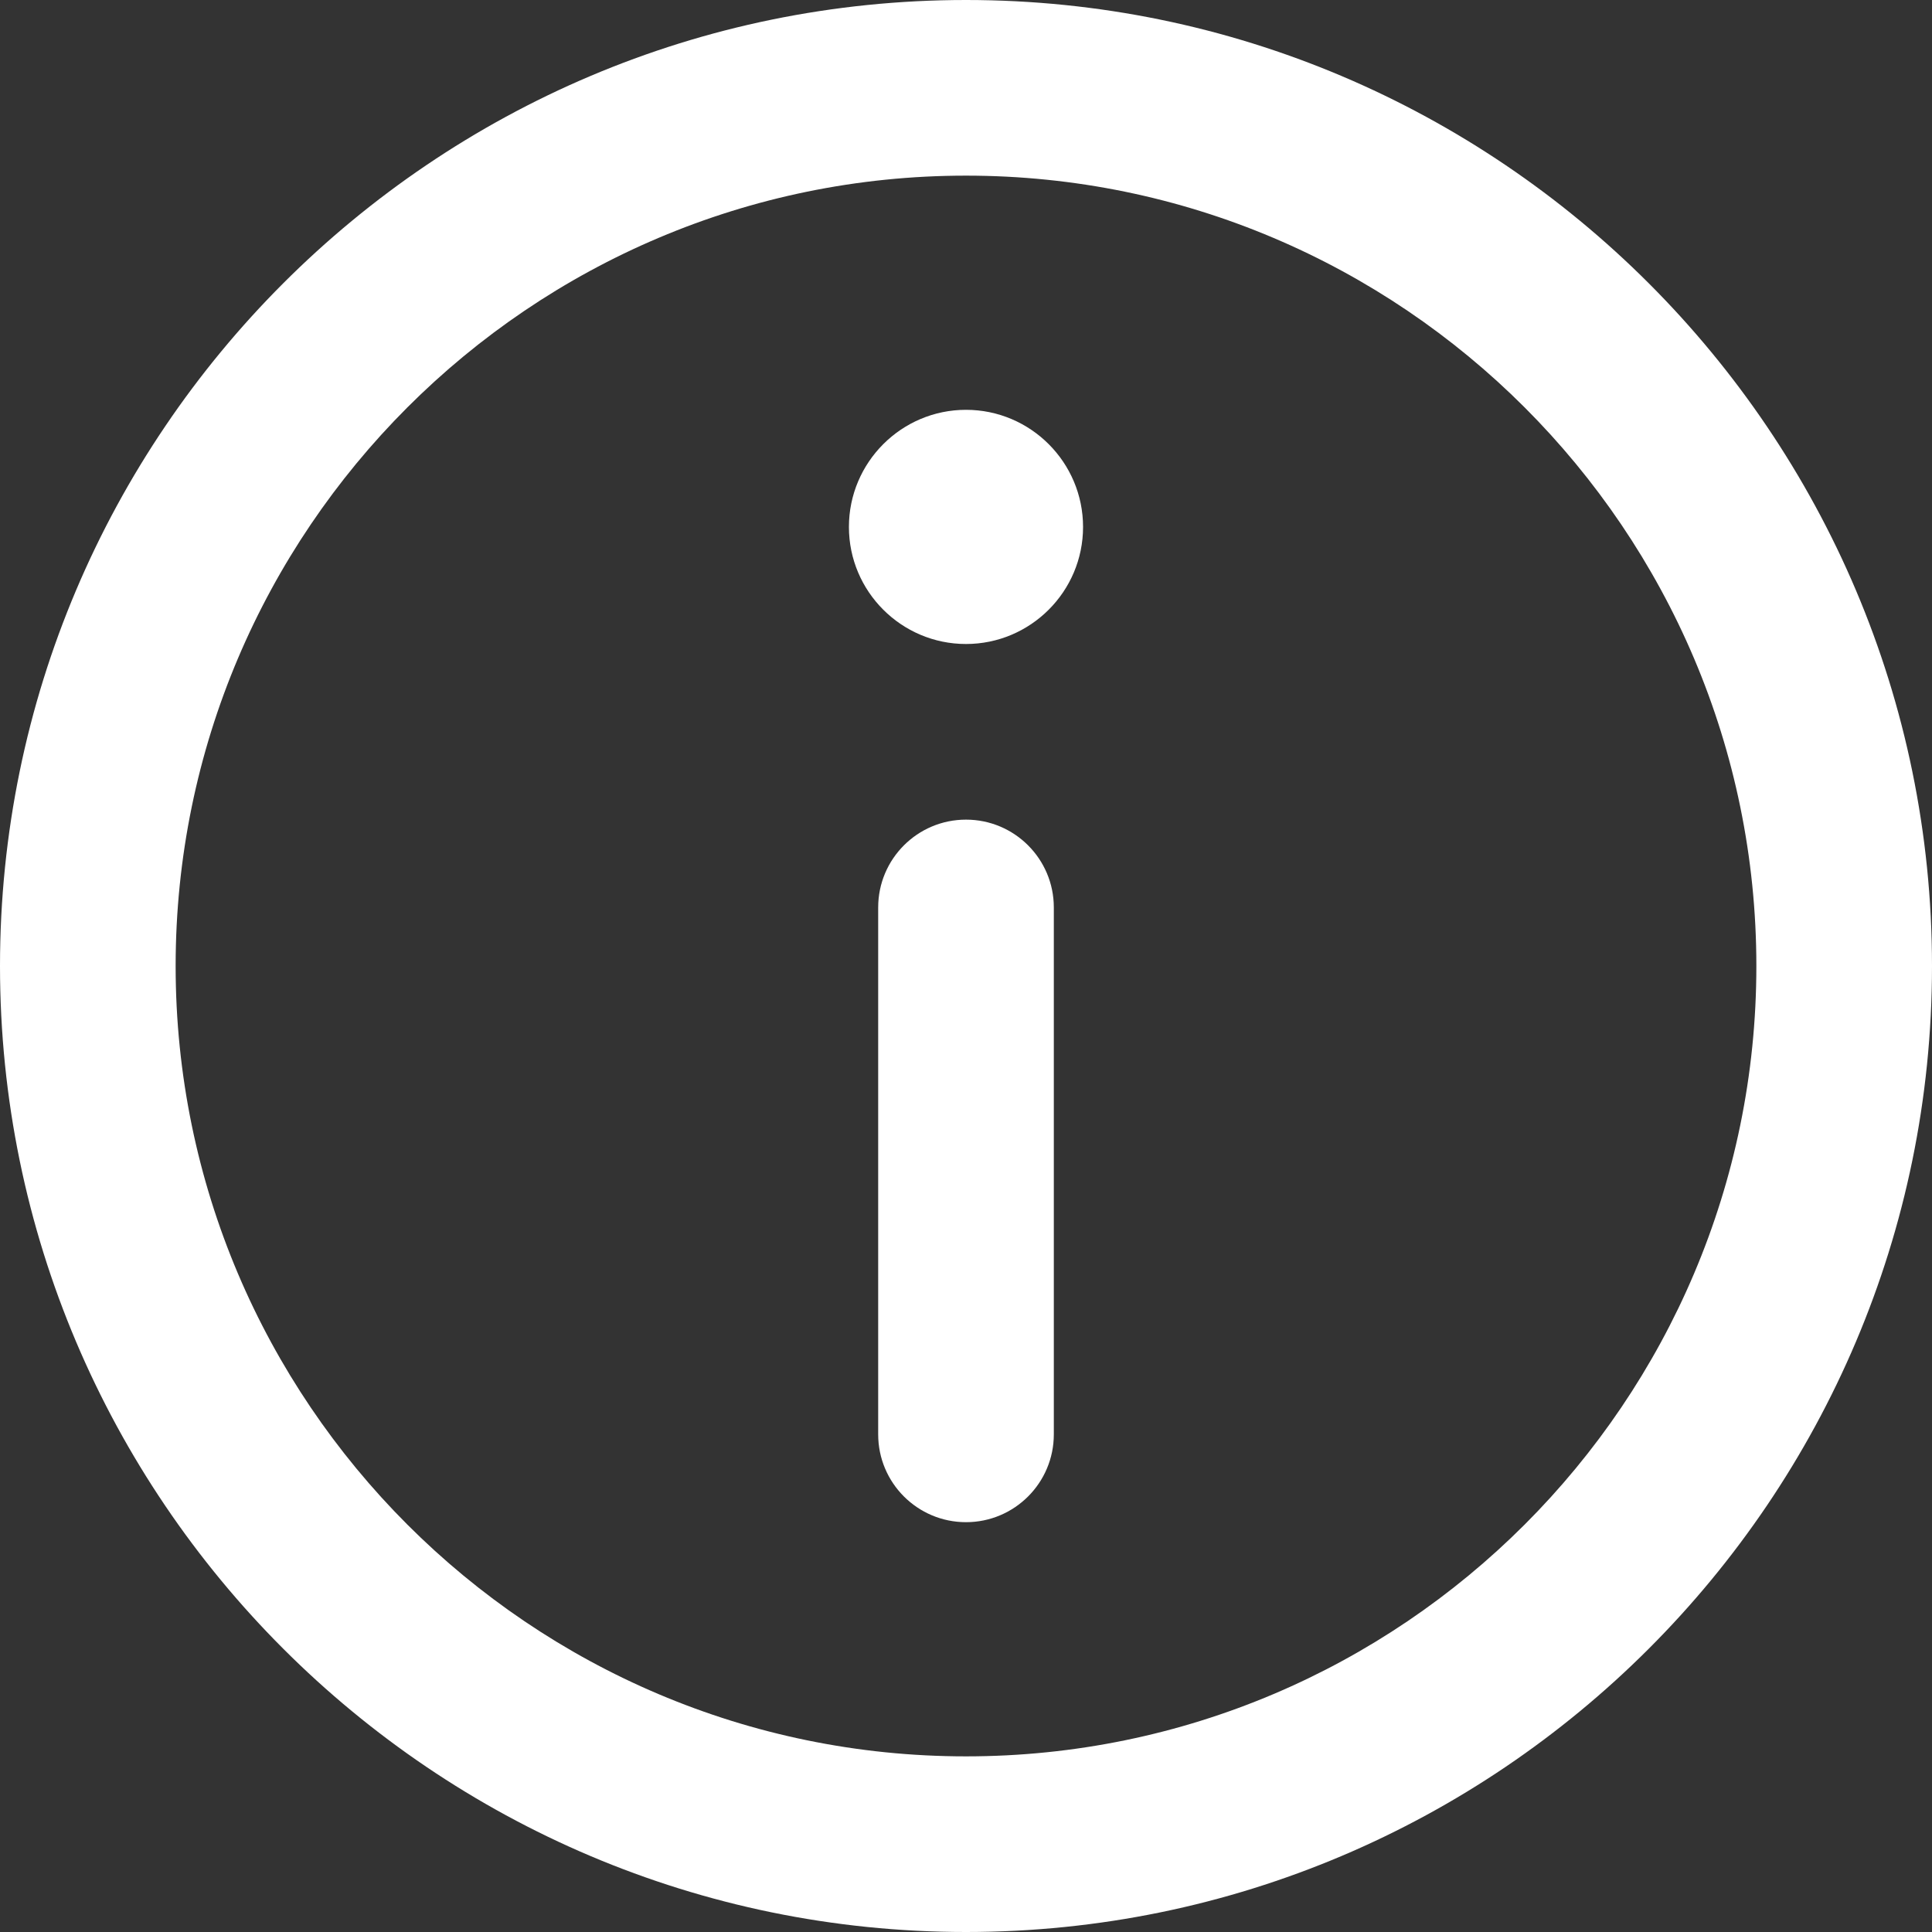<svg width="330" height="330" viewBox="0 0 330 330" fill="none" xmlns="http://www.w3.org/2000/svg">
<rect x="0" y="0" width="330" height="330" fill="#333333" stroke="none"/>
<g clip-path="url(#clip0_3019_2)">
<path d="M165 0C74.019 0 0 74.02 0 165.001C0 255.982 74.019 330 165 330C255.981 330 330 255.982 330 165.001C330 74.02 255.981 0 165 0ZM165 300C90.56 300 30 239.44 30 165.001C30 90.562 90.56 30 165 30C239.44 30 300 90.562 300 165.001C300 239.44 239.439 300 165 300Z" fill="white"/>
<path d="M164.998 70C153.972 70 145.002 78.976 145.002 90.009C145.002 101.032 153.972 110 164.998 110C176.024 110 184.994 101.032 184.994 90.009C184.994 78.976 176.024 70 164.998 70Z" fill="white"/>
<path d="M165 140C156.716 140 150 146.716 150 155V245C150 253.284 156.716 260 165 260C173.284 260 180 253.284 180 245V155C180 146.716 173.284 140 165 140Z" fill="white"/>
</g>
<defs>
<clipPath id="clip0_3019_2">
<rect width="330" height="330" fill="white"/>
</clipPath>
</defs>
</svg>

